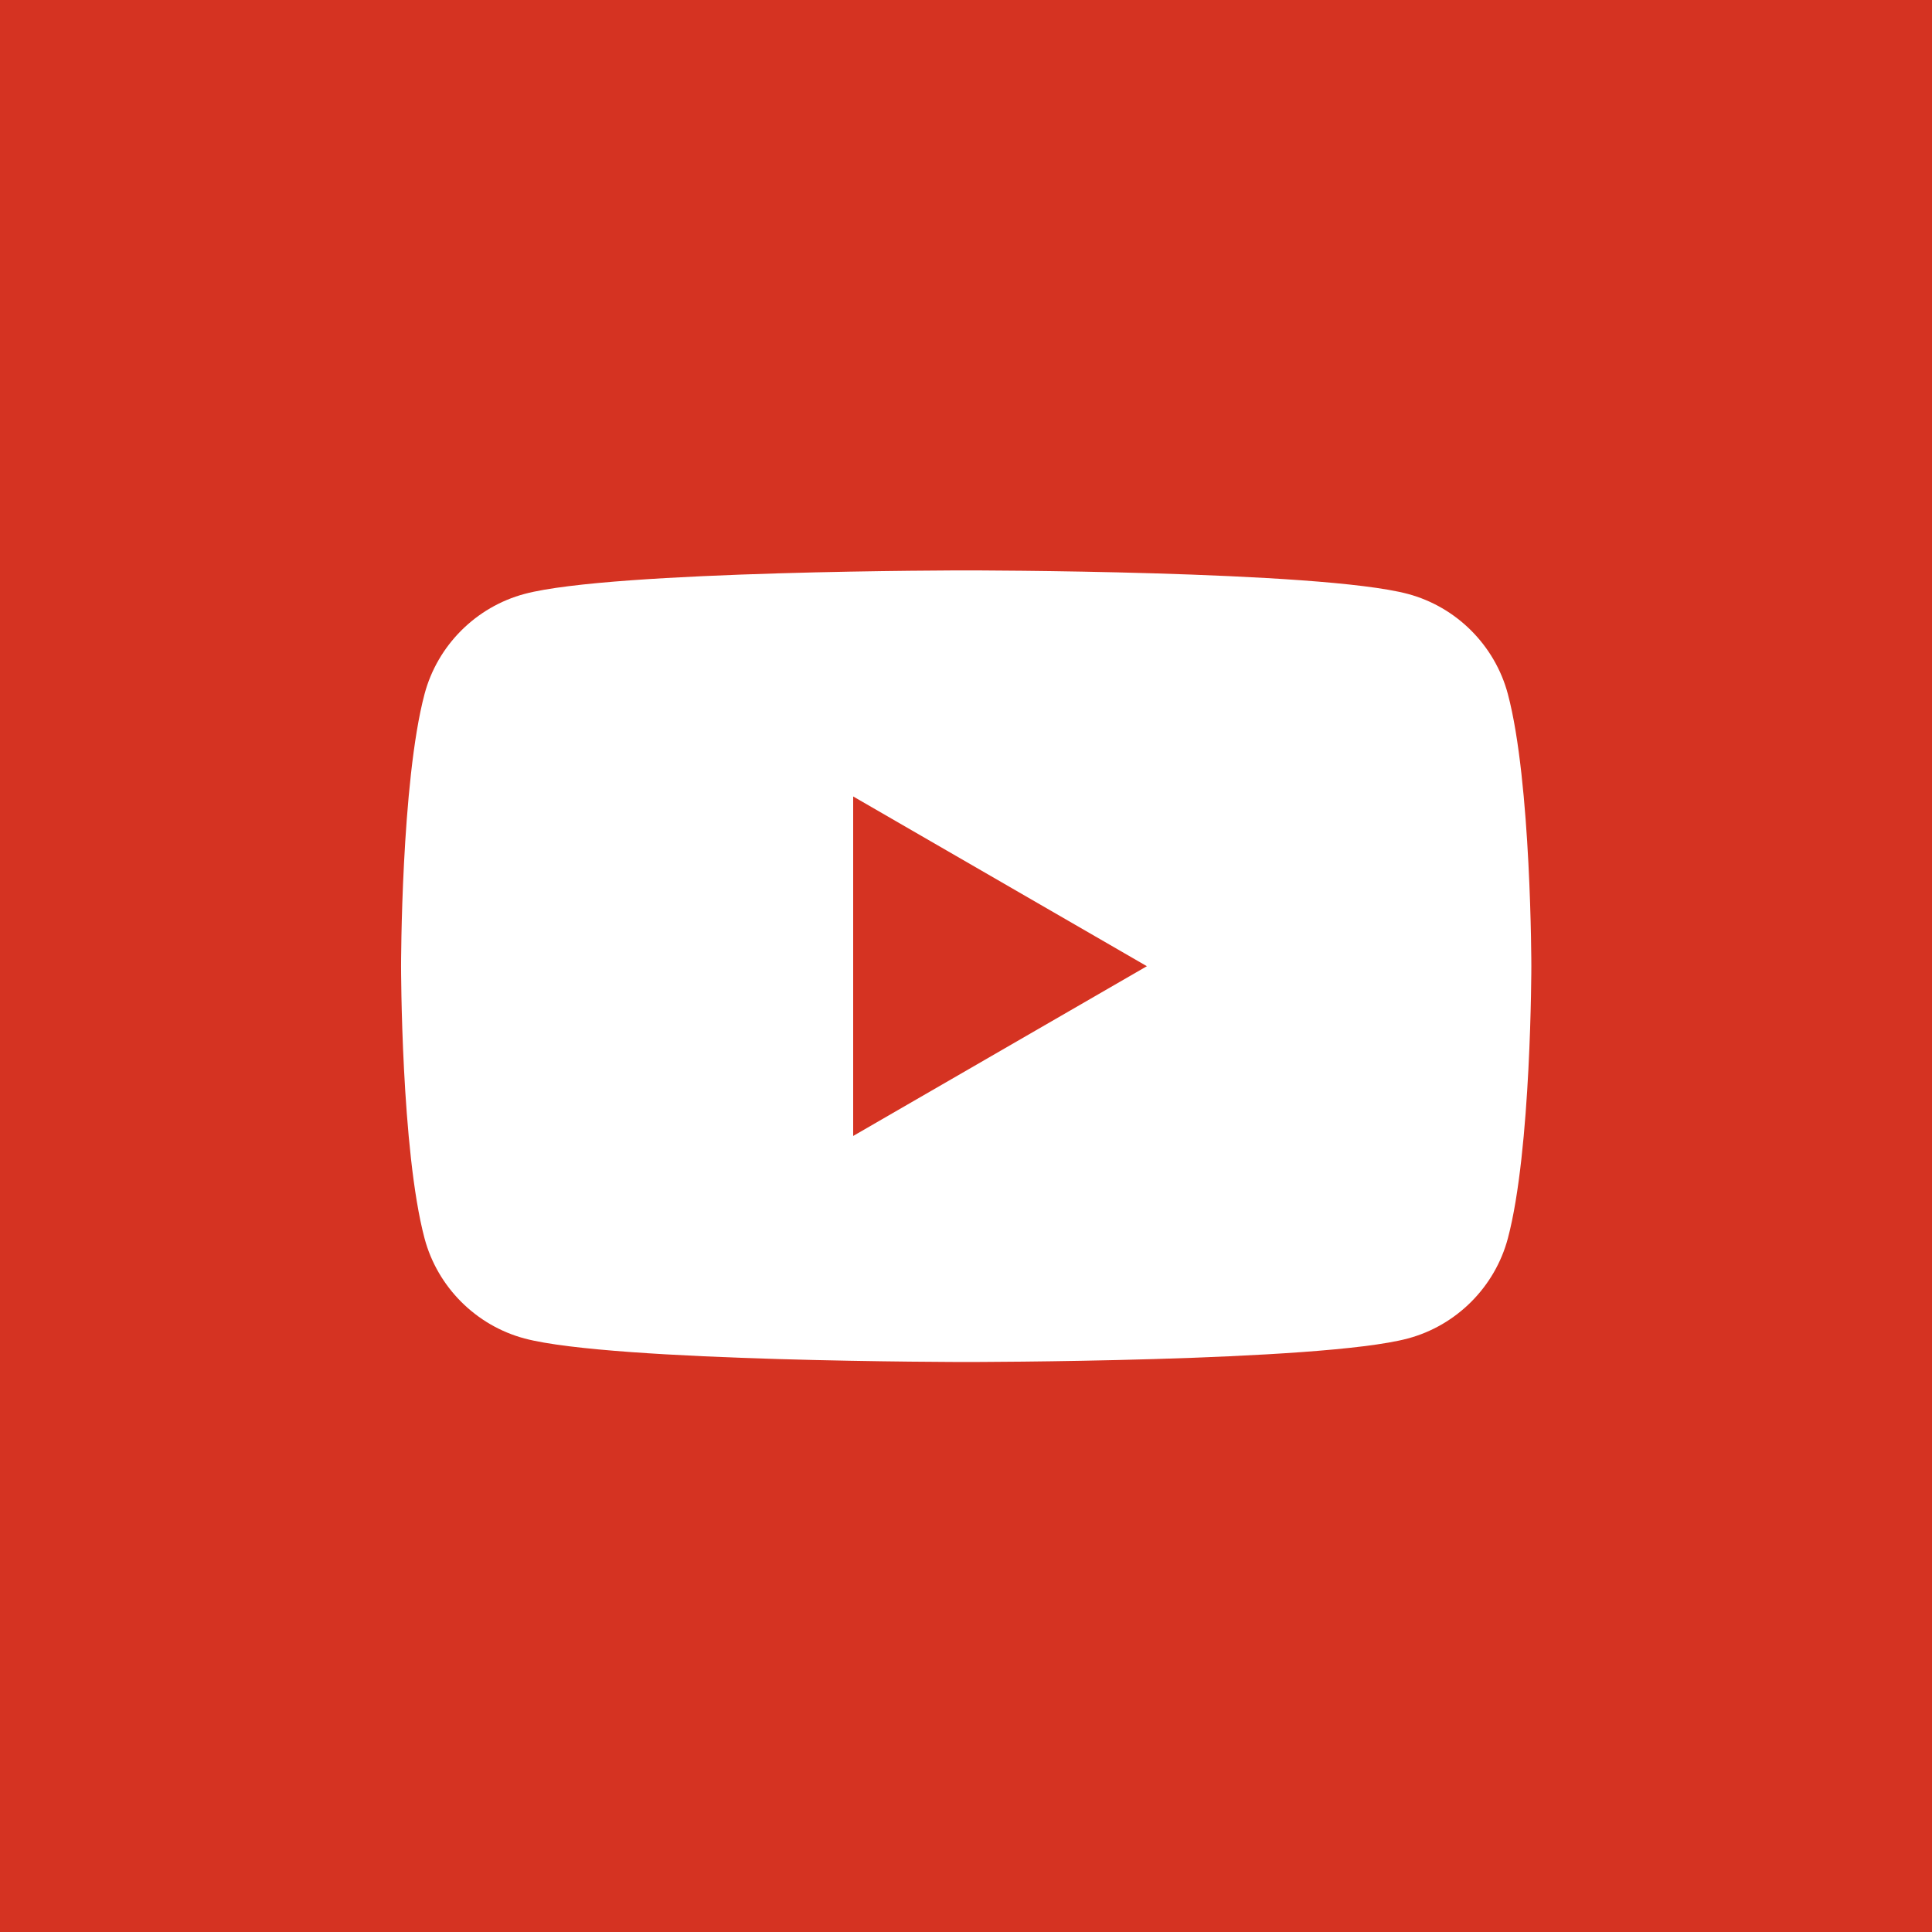 <?xml version="1.0" encoding="UTF-8"?> <svg xmlns="http://www.w3.org/2000/svg" id="Layer_2" data-name="Layer 2" viewBox="0 0 47.69 47.69"><defs><style> .cls-1 { fill: #fff; } .cls-2 { fill: #d53322; } </style></defs><g id="Layer_1-2" data-name="Layer 1"><g><rect class="cls-2" width="47.69" height="47.69"></rect><path class="cls-1" d="M21.06,28.03v-8.37l7.25,4.19-7.25,4.19h0Zm16.16-10.9c-.32-1.2-1.27-2.15-2.47-2.47-2.18-.58-10.9-.58-10.9-.58,0,0-8.73,0-10.9,.58-1.2,.32-2.15,1.27-2.47,2.47-.58,2.18-.58,6.72-.58,6.72,0,0,0,4.54,.58,6.72,.32,1.2,1.27,2.15,2.47,2.47,2.18,.58,10.9,.58,10.9,.58,0,0,8.73,0,10.9-.58,1.2-.32,2.15-1.27,2.47-2.47,.58-2.18,.58-6.72,.58-6.72,0,0,0-4.54-.58-6.72h0Z"></path></g></g></svg> 
